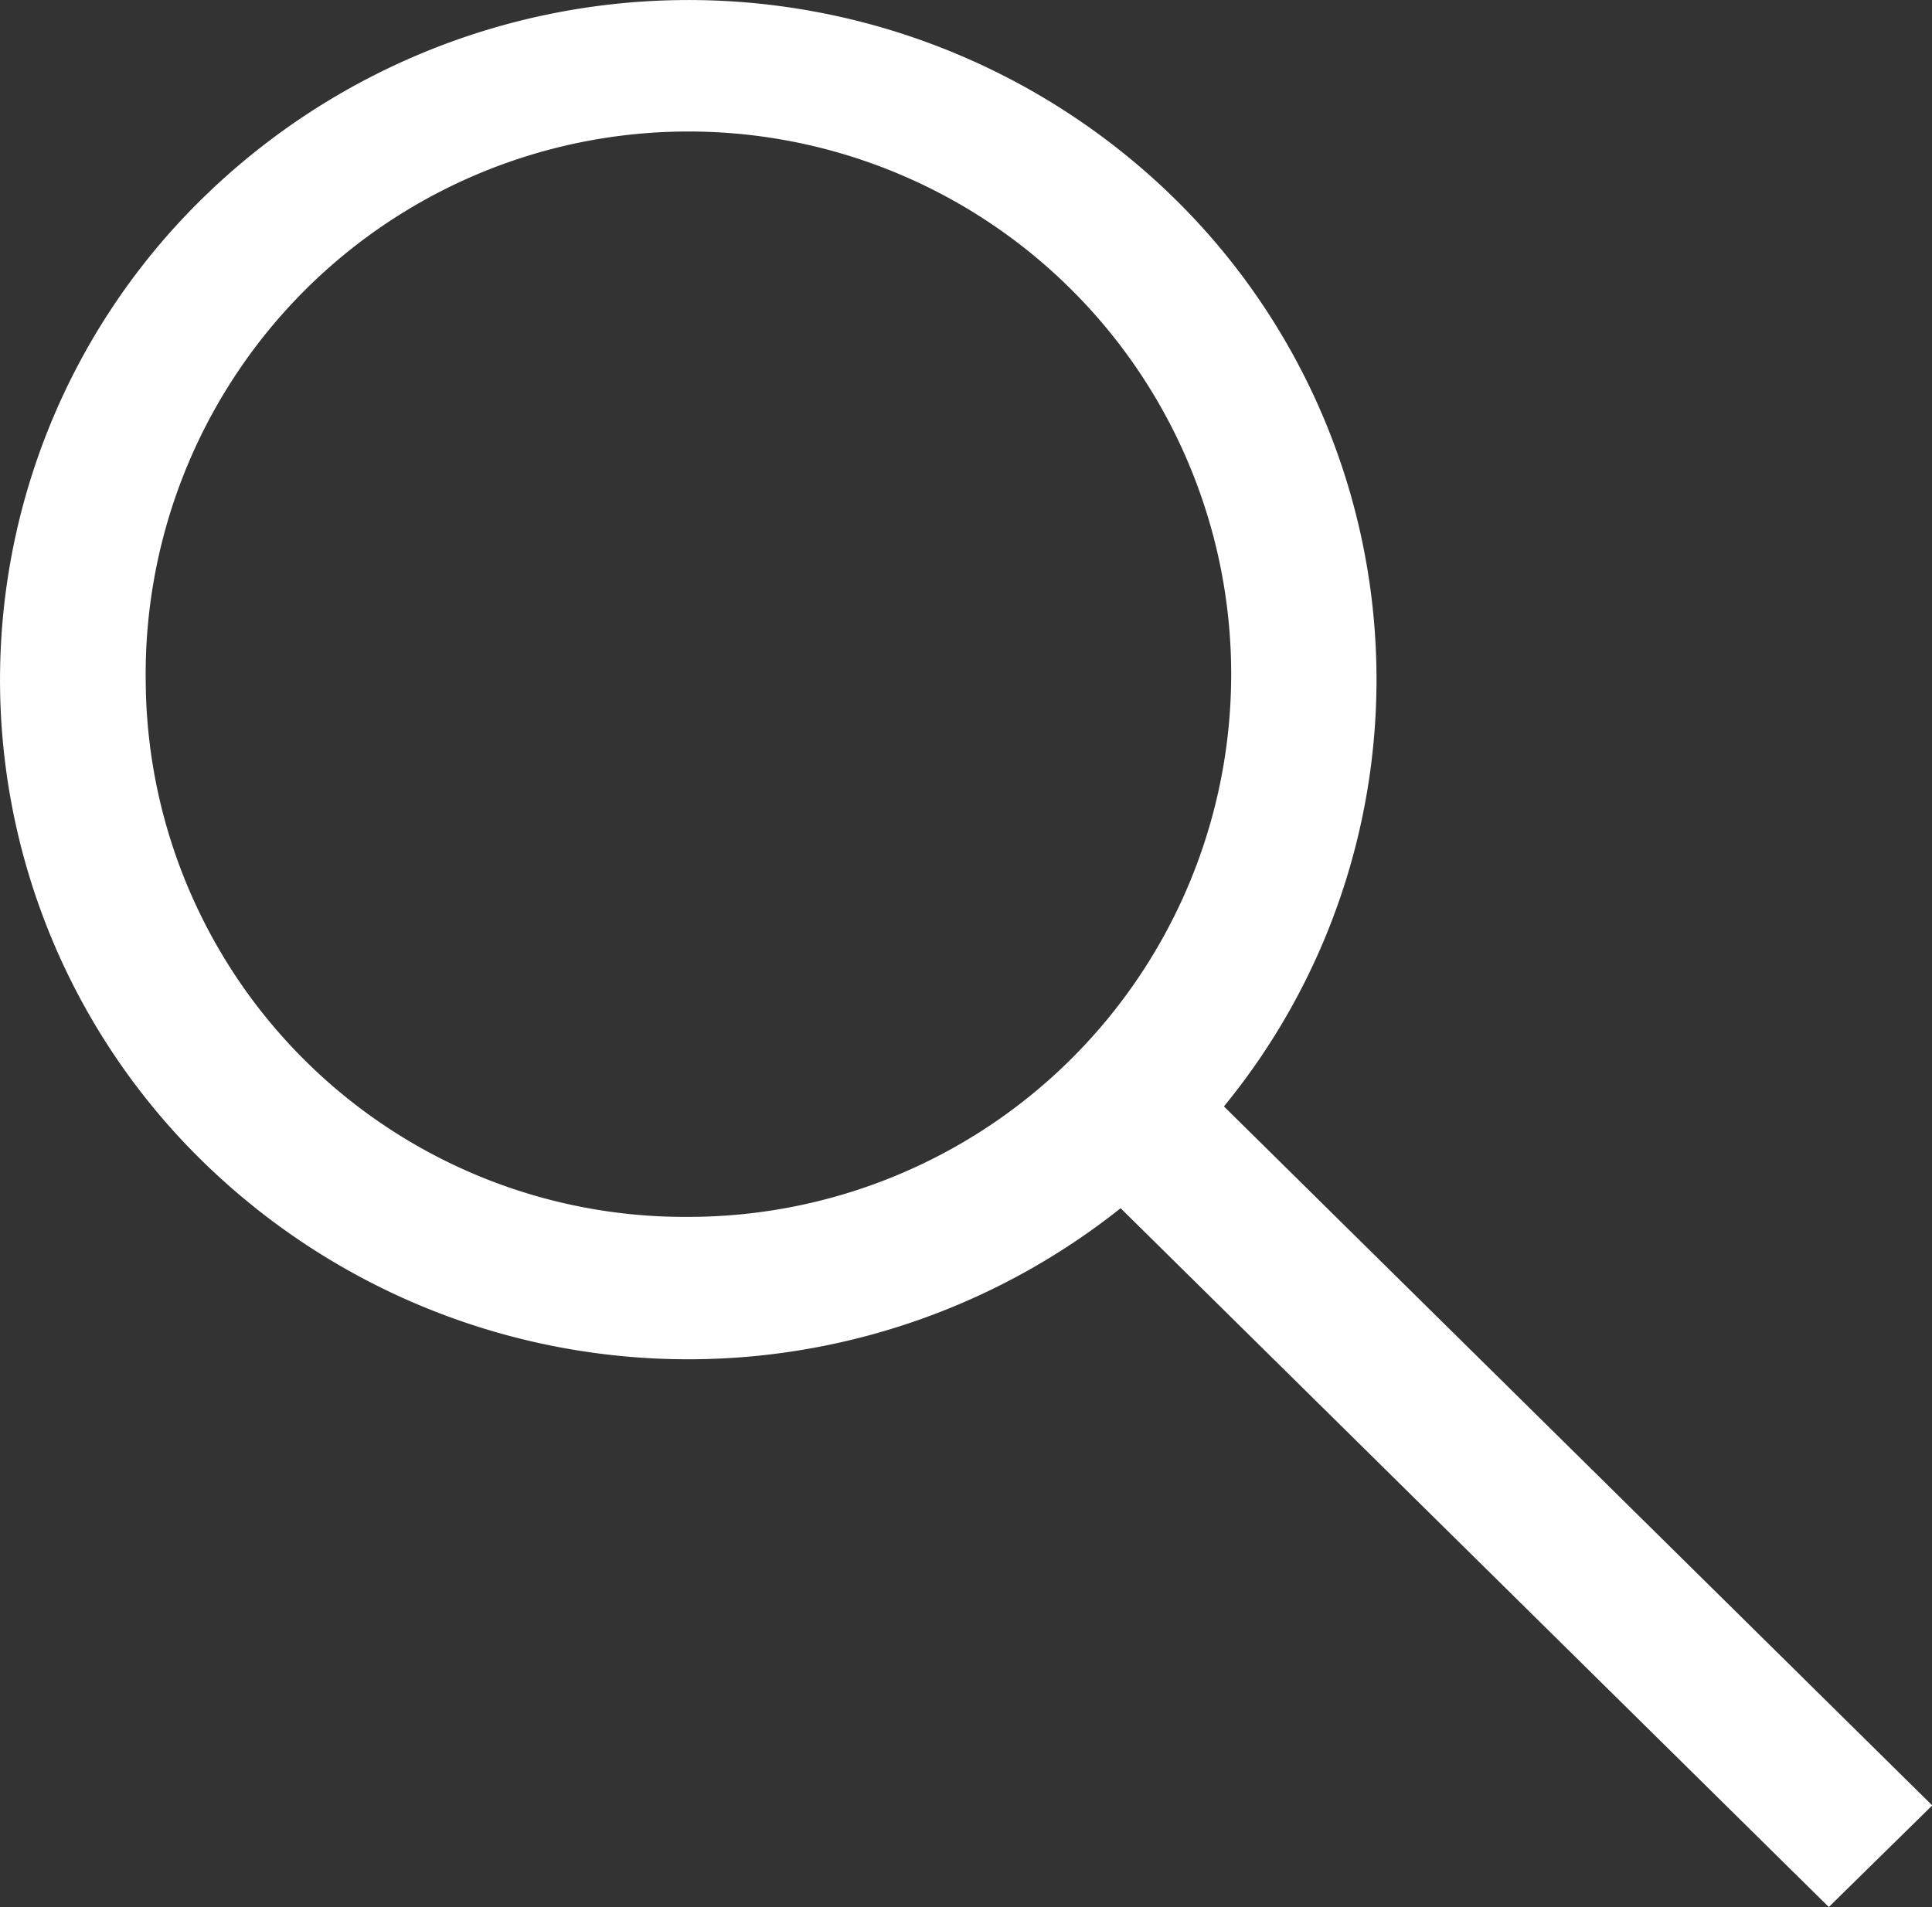 <svg xmlns="http://www.w3.org/2000/svg" width="28.174" height="27.815" viewBox="0 0 28.174 27.815">
  <rect x="0" y="0" width="28.174" height="27.815" fill="#333333" stroke="none"/>
  <path id="Loupe" d="M366.9,516.766,356.6,506.6a9.326,9.326,0,0,0-.584-13.1,9.626,9.626,0,0,0-13.285.192,9.325,9.325,0,0,0-.2,13.113,9.626,9.626,0,0,0,13.274.577l10.3,10.165ZM341.06,500.383a8.415,8.415,0,1,1,8.414,8.3A8.36,8.36,0,0,1,341.06,500.383Z" transform="translate(-339.435 -490.435)" fill="#fff" stroke="#fff" stroke-width="1"/>
</svg>
